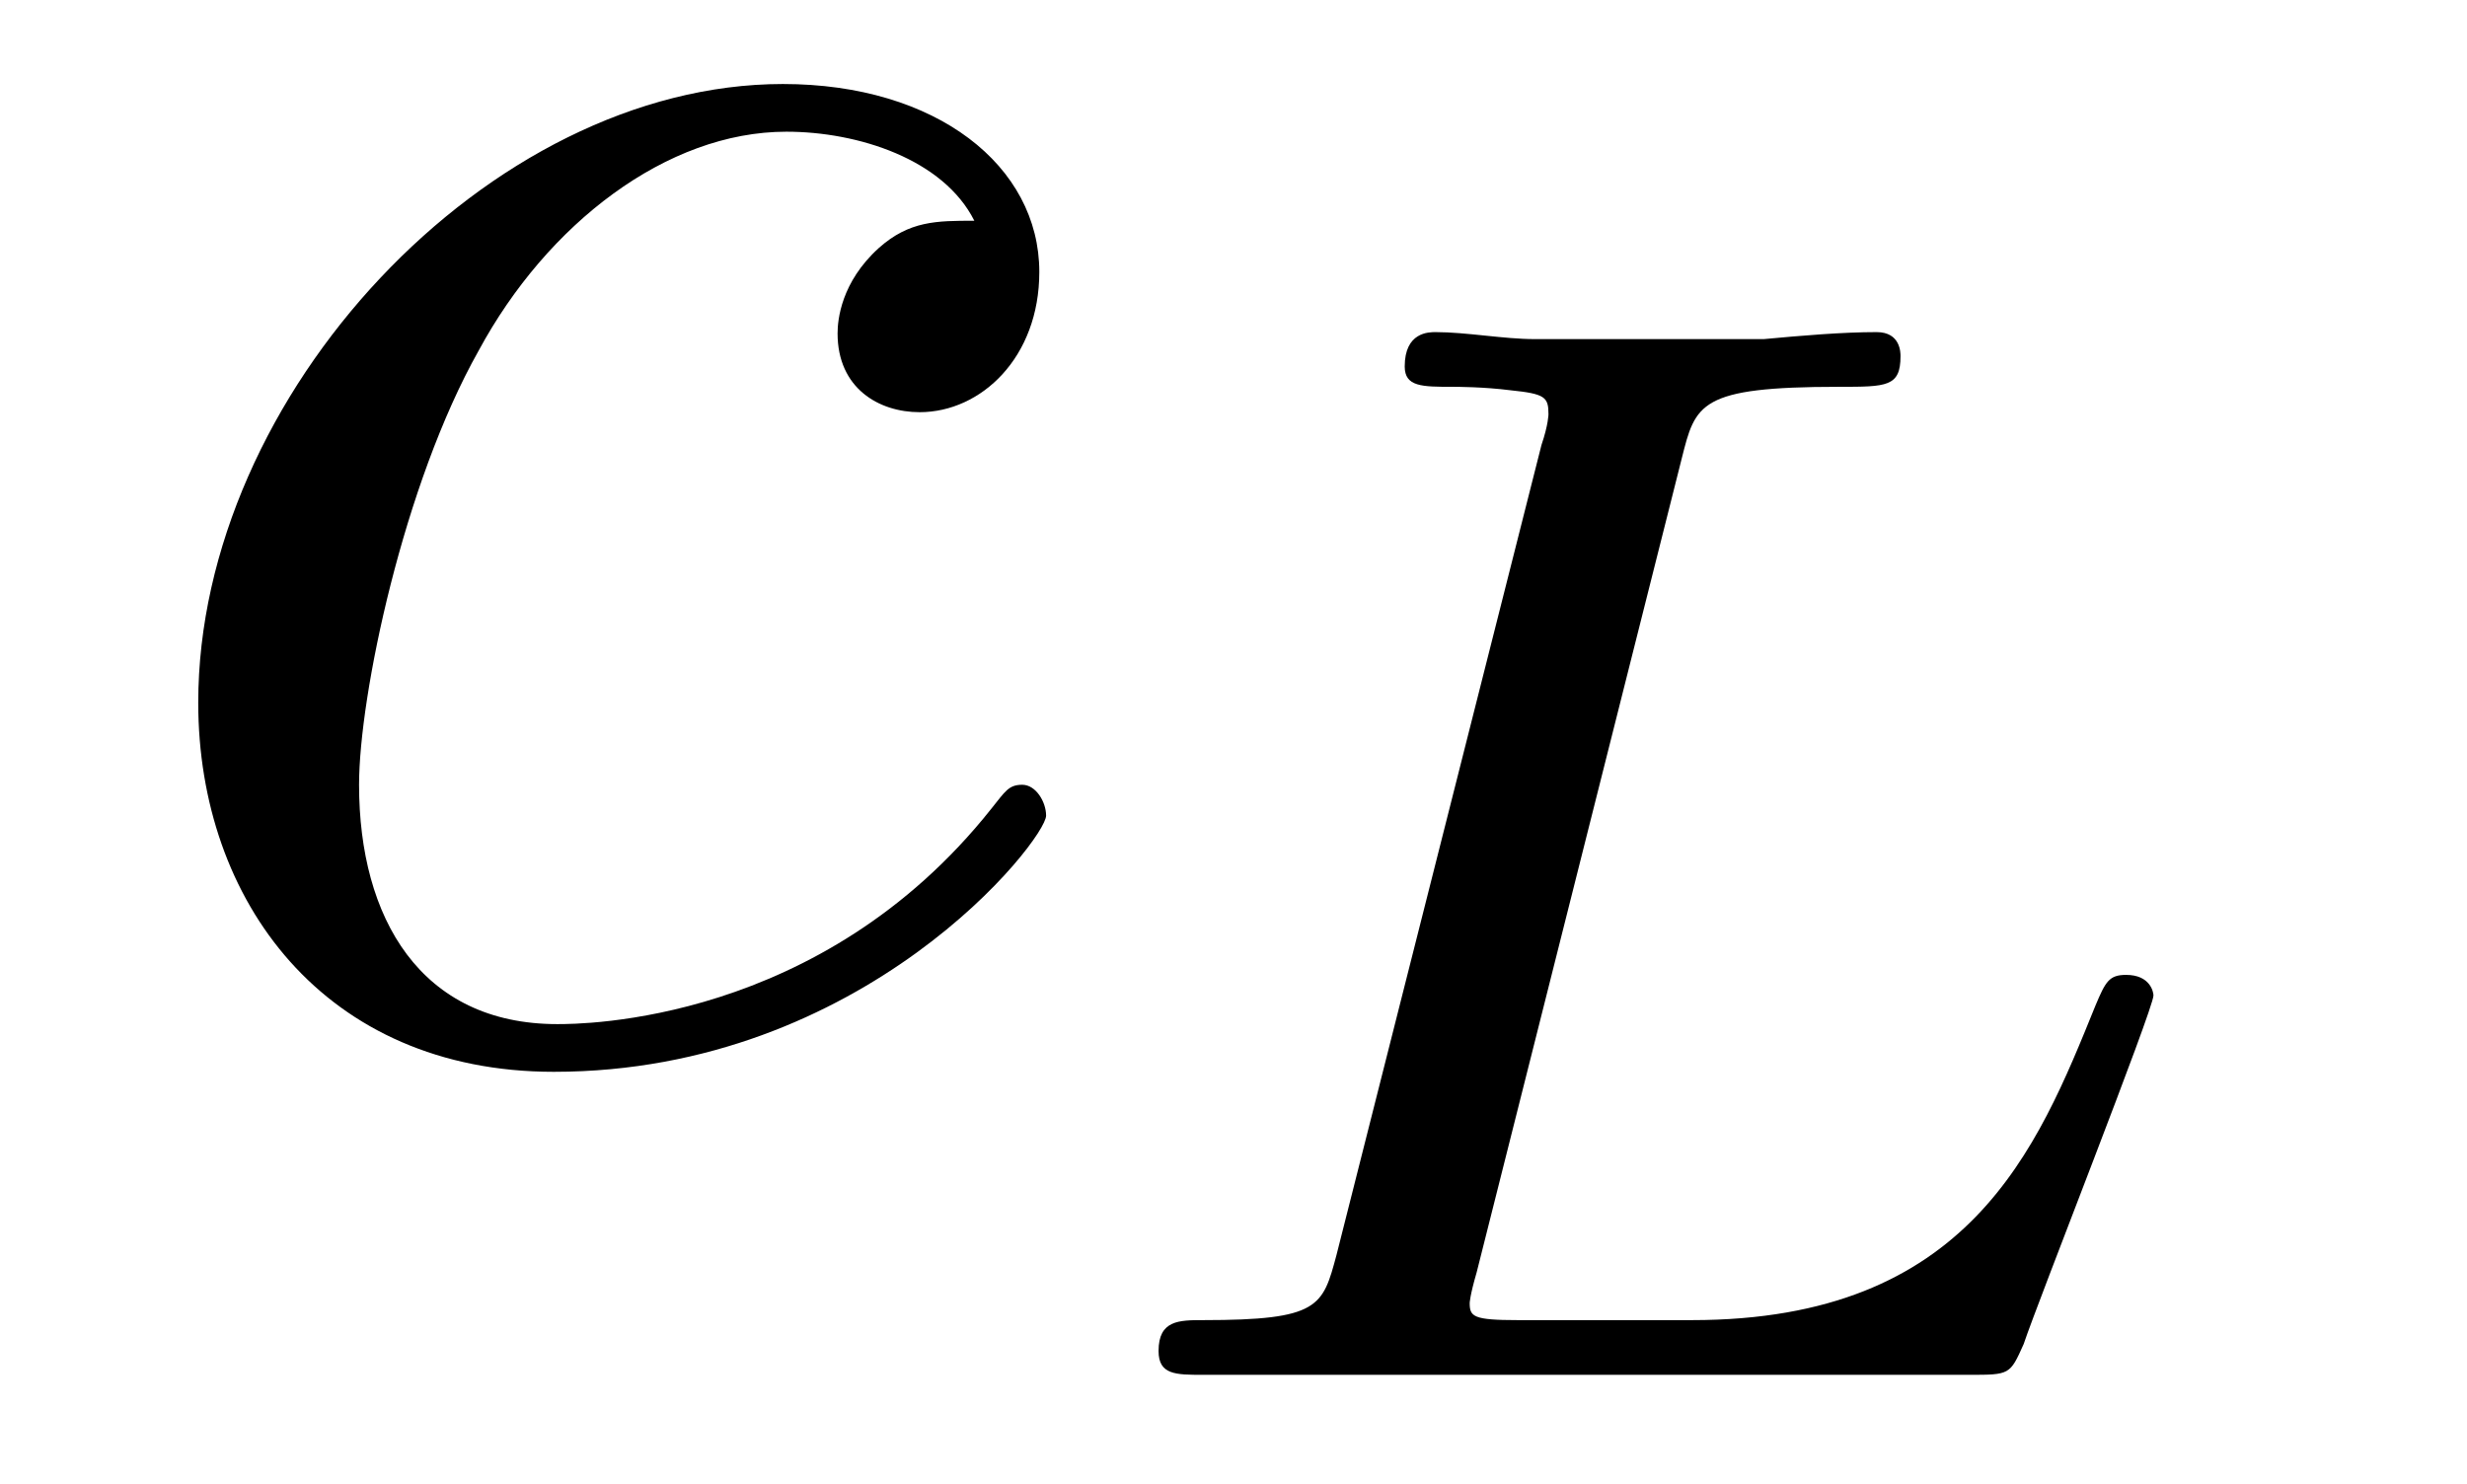 <?xml version="1.0" encoding="UTF-8"?>
<svg xmlns="http://www.w3.org/2000/svg" xmlns:xlink="http://www.w3.org/1999/xlink" viewBox="0 0 11.275 6.784">
<defs>
<g>
<g id="glyph-0-0">
<path d="M 3.953 -3.781 C 3.781 -3.781 3.656 -3.781 3.516 -3.656 C 3.344 -3.5 3.328 -3.328 3.328 -3.266 C 3.328 -3.016 3.516 -2.906 3.703 -2.906 C 3.984 -2.906 4.25 -3.156 4.25 -3.547 C 4.25 -4.031 3.781 -4.406 3.078 -4.406 C 1.734 -4.406 0.406 -2.984 0.406 -1.578 C 0.406 -0.672 0.984 0.109 2.031 0.109 C 3.453 0.109 4.281 -0.953 4.281 -1.062 C 4.281 -1.125 4.234 -1.203 4.172 -1.203 C 4.109 -1.203 4.094 -1.172 4.031 -1.094 C 3.25 -0.109 2.156 -0.109 2.047 -0.109 C 1.422 -0.109 1.141 -0.594 1.141 -1.203 C 1.141 -1.609 1.344 -2.578 1.688 -3.188 C 2 -3.766 2.547 -4.188 3.094 -4.188 C 3.422 -4.188 3.812 -4.062 3.953 -3.781 Z M 3.953 -3.781 "/>
</g>
<g id="glyph-1-0">
<path d="M 2.875 -4.188 C 2.938 -4.438 2.953 -4.516 3.594 -4.516 C 3.812 -4.516 3.875 -4.516 3.875 -4.656 C 3.875 -4.672 3.875 -4.766 3.766 -4.766 C 3.609 -4.766 3.422 -4.75 3.25 -4.734 C 3.078 -4.734 2.859 -4.734 2.688 -4.734 C 2.547 -4.734 2.359 -4.734 2.203 -4.734 C 2.062 -4.734 1.891 -4.766 1.75 -4.766 C 1.719 -4.766 1.609 -4.766 1.609 -4.609 C 1.609 -4.516 1.688 -4.516 1.828 -4.516 C 1.844 -4.516 1.969 -4.516 2.094 -4.5 C 2.25 -4.484 2.266 -4.469 2.266 -4.391 C 2.266 -4.391 2.266 -4.344 2.234 -4.25 L 1.297 -0.547 C 1.234 -0.312 1.219 -0.25 0.688 -0.25 C 0.578 -0.25 0.484 -0.25 0.484 -0.109 C 0.484 0 0.562 0 0.688 0 L 4.188 0 C 4.375 0 4.375 0 4.438 -0.141 C 4.5 -0.328 5.031 -1.672 5.031 -1.734 C 5.031 -1.75 5.016 -1.828 4.906 -1.828 C 4.828 -1.828 4.812 -1.797 4.766 -1.688 C 4.5 -1.031 4.188 -0.25 2.922 -0.25 L 2.125 -0.25 C 1.922 -0.25 1.906 -0.266 1.906 -0.328 C 1.906 -0.328 1.906 -0.359 1.938 -0.469 Z M 2.875 -4.188 "/>
</g>
</g>
<clipPath id="clip-0">
<path clip-rule="nonzero" d="M 5 1 L 10 1 L 10 6.785 L 5 6.785 Z M 5 1 "/>
</clipPath>
</defs>
<g fill="rgb(0%, 0%, 0%)" fill-opacity="1">
<use xlink:href="#glyph-0-0" x="0.5" y="4.79"/>
</g>
<g clip-path="url(#clip-0)">
<g fill="rgb(0%, 0%, 0%)" fill-opacity="1">
<use xlink:href="#glyph-1-0" x="4.811" y="6.284"/>
</g>
</g>
</svg>
